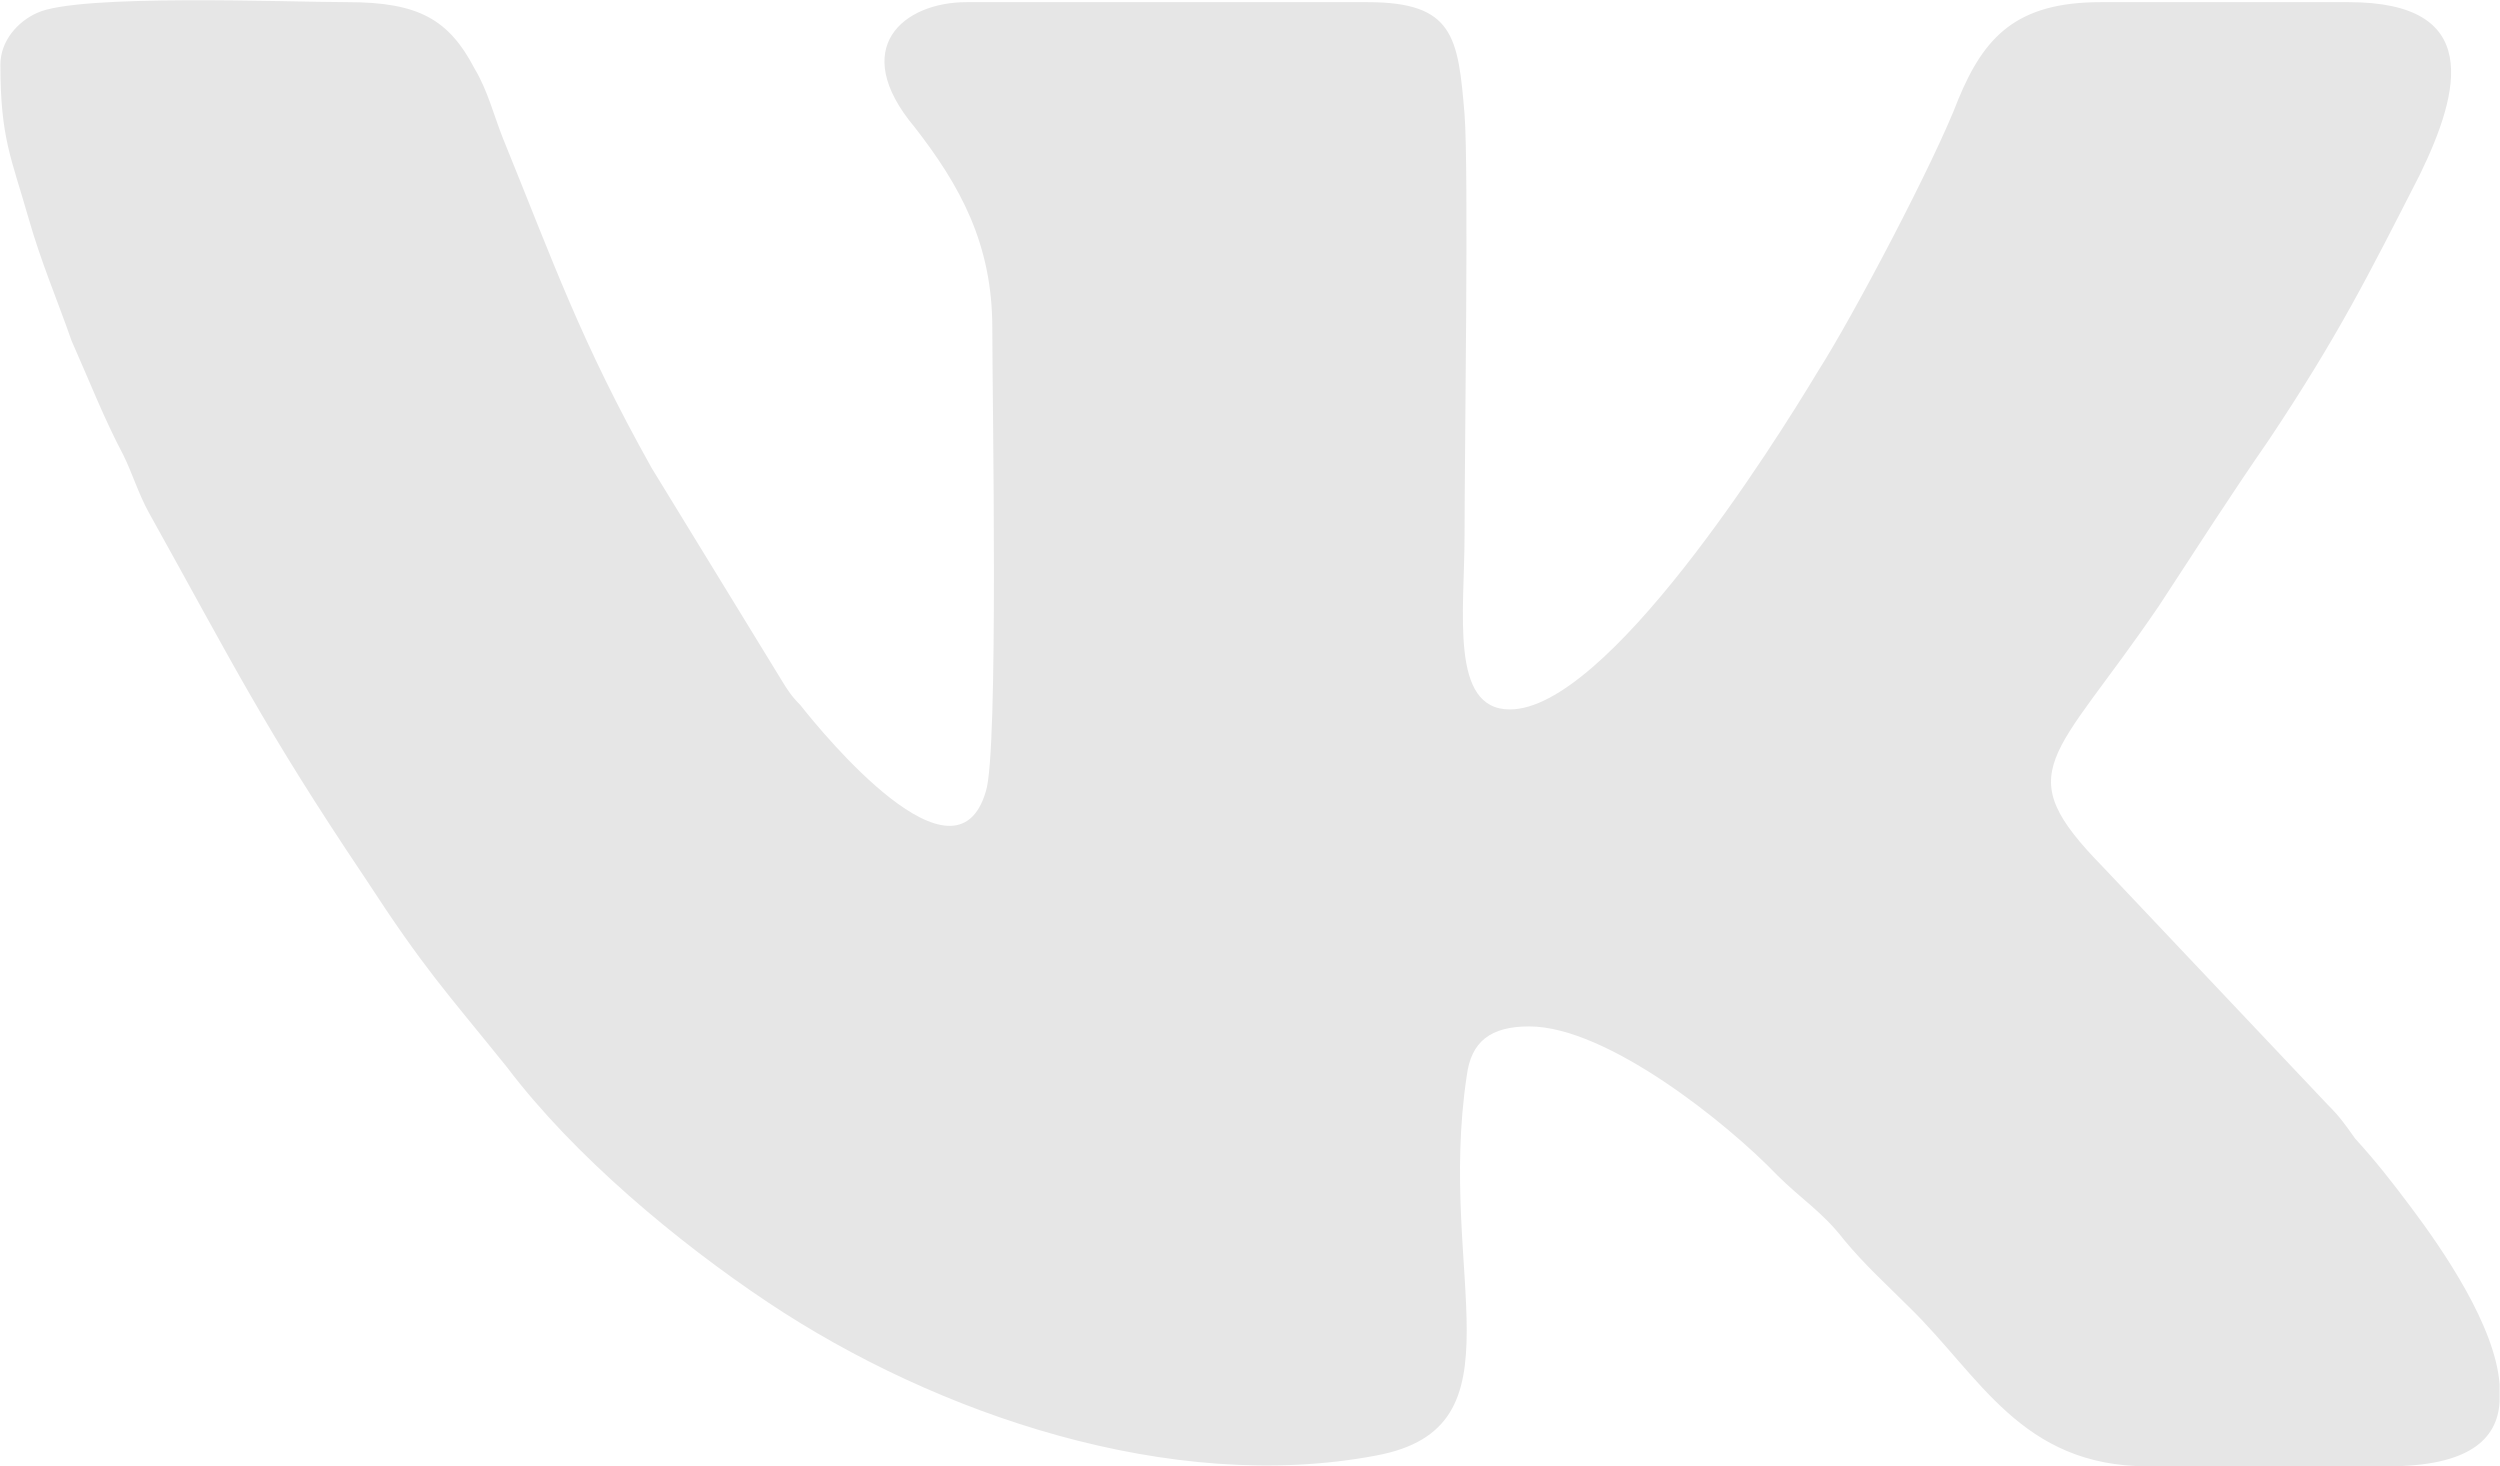 <?xml version="1.0" encoding="UTF-8"?> <!-- Creator: CorelDRAW X7 --> <svg xmlns="http://www.w3.org/2000/svg" xmlns:xlink="http://www.w3.org/1999/xlink" xml:space="preserve" width="135.45mm" height="79.445mm" style="shape-rendering:geometricPrecision; text-rendering:geometricPrecision; image-rendering:optimizeQuality; fill-rule:evenodd; clip-rule:evenodd" viewBox="0 0 1159 680"> <defs> <style type="text/css"> <![CDATA[ .fil0 {fill:#E6E6E6} ]]> </style> </defs> <g id="Слой_x0020_1">  <path class="fil0" d="M0 30c0,34 5,43 13,71 6,21 13,37 20,57 8,18 15,36 24,53 4,8 7,18 12,27 39,70 53,99 100,169 28,43 37,52 66,88 31,41 79,81 121,109 78,52 187,89 282,71 70,-13 28,-83 42,-176 2,-16 11,-23 29,-23 36,0 92,45 115,69 11,11 21,17 31,30 10,12 19,20 30,31 33,32 52,74 111,74l111 0c37,0 51,-12 52,-30l0 -8c-2,-27 -26,-62 -41,-82 -9,-12 -16,-21 -26,-32 -5,-7 -7,-10 -13,-16l-104 -110c-44,-45 -23,-49 26,-121 17,-26 33,-51 51,-77 32,-48 46,-76 70,-123 19,-39 29,-80 -33,-80l-115 0c-39,0 -54,16 -66,45 -11,29 -49,101 -65,126 -21,35 -98,157 -143,157 -28,0 -21,-45 -21,-81 0,-38 2,-169 0,-195 -3,-36 -5,-52 -45,-52l-186 0c-29,0 -55,21 -24,58 21,27 36,54 36,93 0,33 3,197 -3,215 -14,48 -75,-26 -86,-40 -4,-4 -6,-7 -9,-12l-60 -98c-33,-59 -45,-94 -69,-153 -4,-10 -7,-22 -13,-32 -12,-23 -26,-31 -59,-31 -27,0 -125,-4 -144,5 -9,4 -17,13 -17,24z"></path> </g> </svg> 